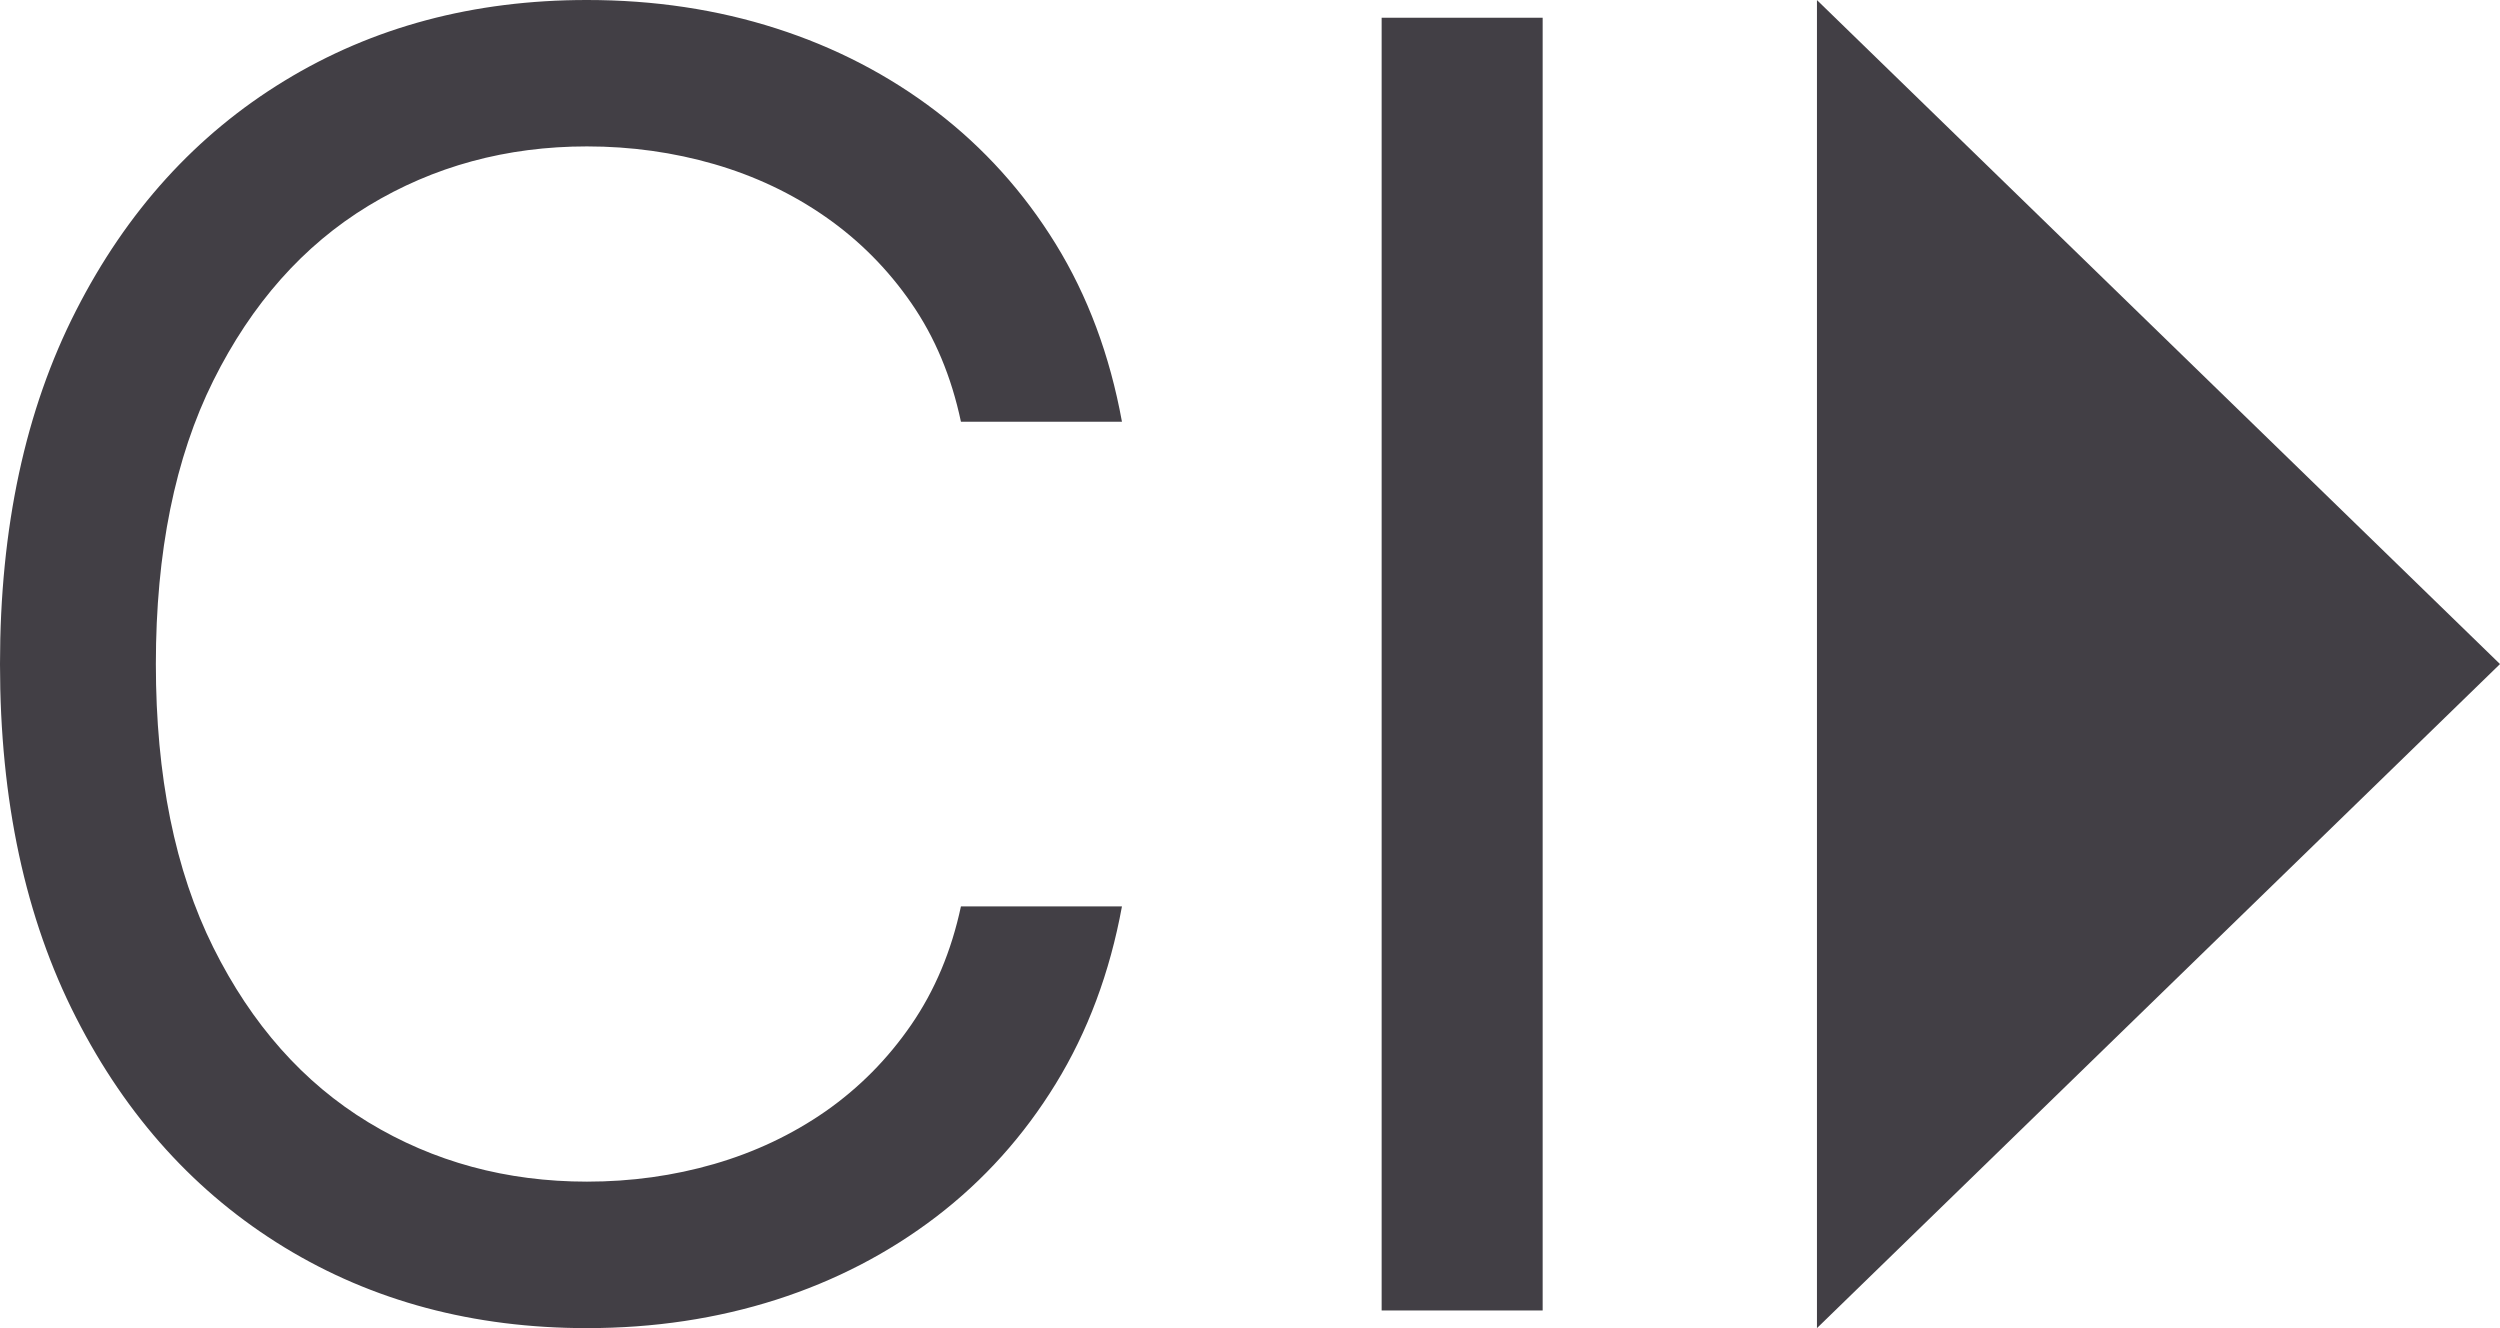 <?xml version="1.0" encoding="UTF-8"?> <svg xmlns="http://www.w3.org/2000/svg" width="32" height="17" viewBox="0 0 32 17" fill="none"><path d="M4.716 2.634C5.55 2.128 6.483 1.874 7.513 1.874C8.078 1.874 8.621 1.95 9.142 2.101C9.662 2.252 10.138 2.477 10.567 2.776C10.996 3.075 11.362 3.442 11.664 3.879C11.966 4.315 12.178 4.821 12.3 5.398H14.361C14.206 4.547 13.923 3.789 13.513 3.123C13.103 2.458 12.593 1.892 11.984 1.426C11.375 0.961 10.691 0.606 9.936 0.364C9.179 0.121 8.372 0 7.513 0C6.061 0 4.77 0.345 3.64 1.035C2.51 1.724 1.621 2.704 0.973 3.976C0.324 5.246 0 6.755 0 8.5C0 10.245 0.324 11.754 0.973 13.024C1.621 14.296 2.51 15.276 3.64 15.966C4.77 16.655 6.061 17 7.513 17C8.372 17 9.179 16.878 9.936 16.636C10.691 16.394 11.375 16.039 11.984 15.574C12.593 15.108 13.103 14.541 13.513 13.873C13.923 13.205 14.206 12.448 14.361 11.602H12.3C12.178 12.173 11.966 12.678 11.664 13.117C11.362 13.556 10.996 13.925 10.567 14.225C10.138 14.523 9.662 14.748 9.142 14.899C8.621 15.05 8.078 15.125 7.513 15.125C6.483 15.125 5.55 14.872 4.716 14.366C3.883 13.86 3.221 13.113 2.73 12.127C2.24 11.142 1.995 9.933 1.995 8.5C1.995 7.067 2.24 5.858 2.73 4.873C3.221 3.887 3.883 3.14 4.716 2.634Z" fill="#423F45"></path><path d="M17.685 16.774H19.746V0.227H17.685V16.774Z" fill="#423F45"></path><path d="M23.257 17V0.001L32 8.5L23.257 17Z" fill="#423F45"></path></svg> 